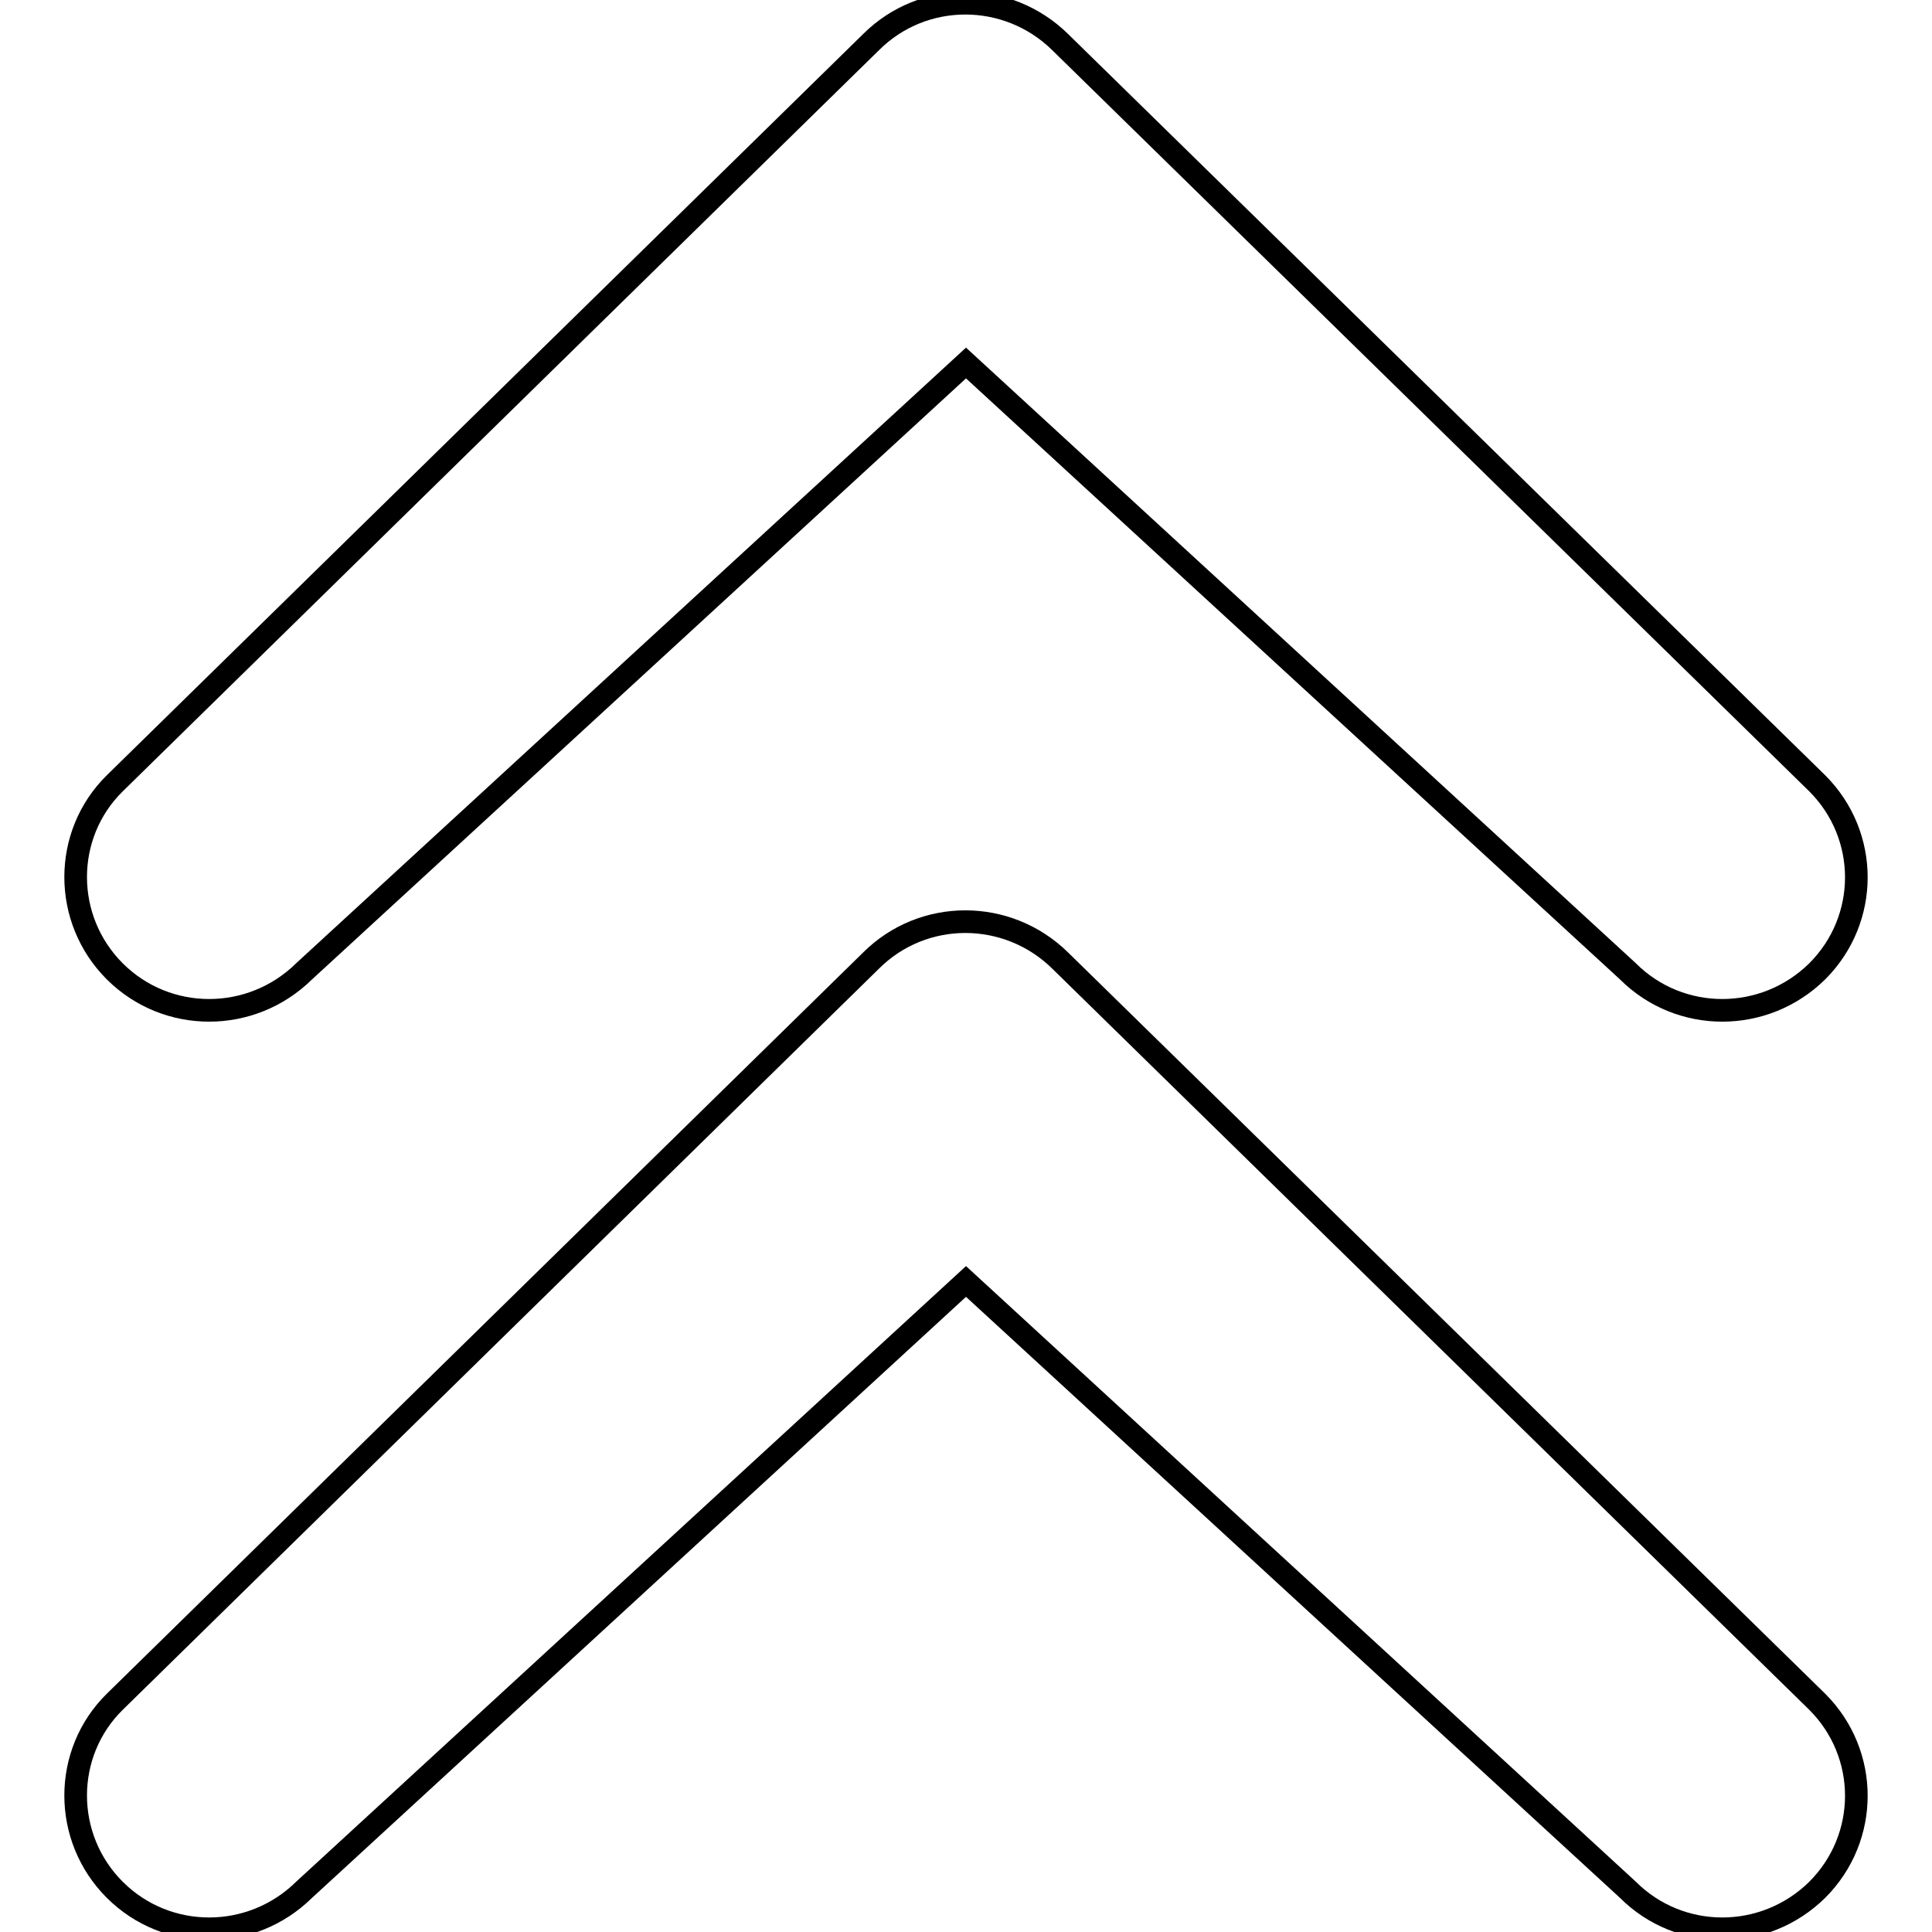 <?xml version="1.0" encoding="utf-8"?>
<!-- Svg Vector Icons : http://www.onlinewebfonts.com/icon -->
<!DOCTYPE svg PUBLIC "-//W3C//DTD SVG 1.1//EN" "http://www.w3.org/Graphics/SVG/1.1/DTD/svg11.dtd">
<svg version="1.1" xmlns="http://www.w3.org/2000/svg" xmlns:xlink="http://www.w3.org/1999/xlink" x="0px" y="0px" viewBox="0 0 256 256" enable-background="new 0 0 256 256" xml:space="preserve">
<g><g><path stroke-width="3" fill-opacity="0" stroke="#000000"  d="M240.8,128.7c6.9-6.9,6.9-18,0-24.9L140.5,5.6c-7-6.9-18.2-6.9-25.1,0L15.2,103.8c-6.9,6.8-6.9,18,0,24.9c6.9,6.9,18.1,6.9,25.1,0L128,48.1l87.7,80.6C222.6,135.6,233.8,135.6,240.8,128.7L240.8,128.7L240.8,128.7z"/><path stroke-width="3" fill-opacity="0" stroke="#000000"  d="M240.8,250.4c6.9-6.9,6.9-18,0-24.9l-100.3-98.2c-7-6.9-18.2-6.9-25.1,0L15.2,225.5c-6.9,6.8-6.9,18,0,24.9c6.9,6.9,18.1,6.9,25.1,0l87.7-80.6l87.7,80.6C222.6,257.3,233.8,257.3,240.8,250.4L240.8,250.4L240.8,250.4z"/></g></g>
</svg>